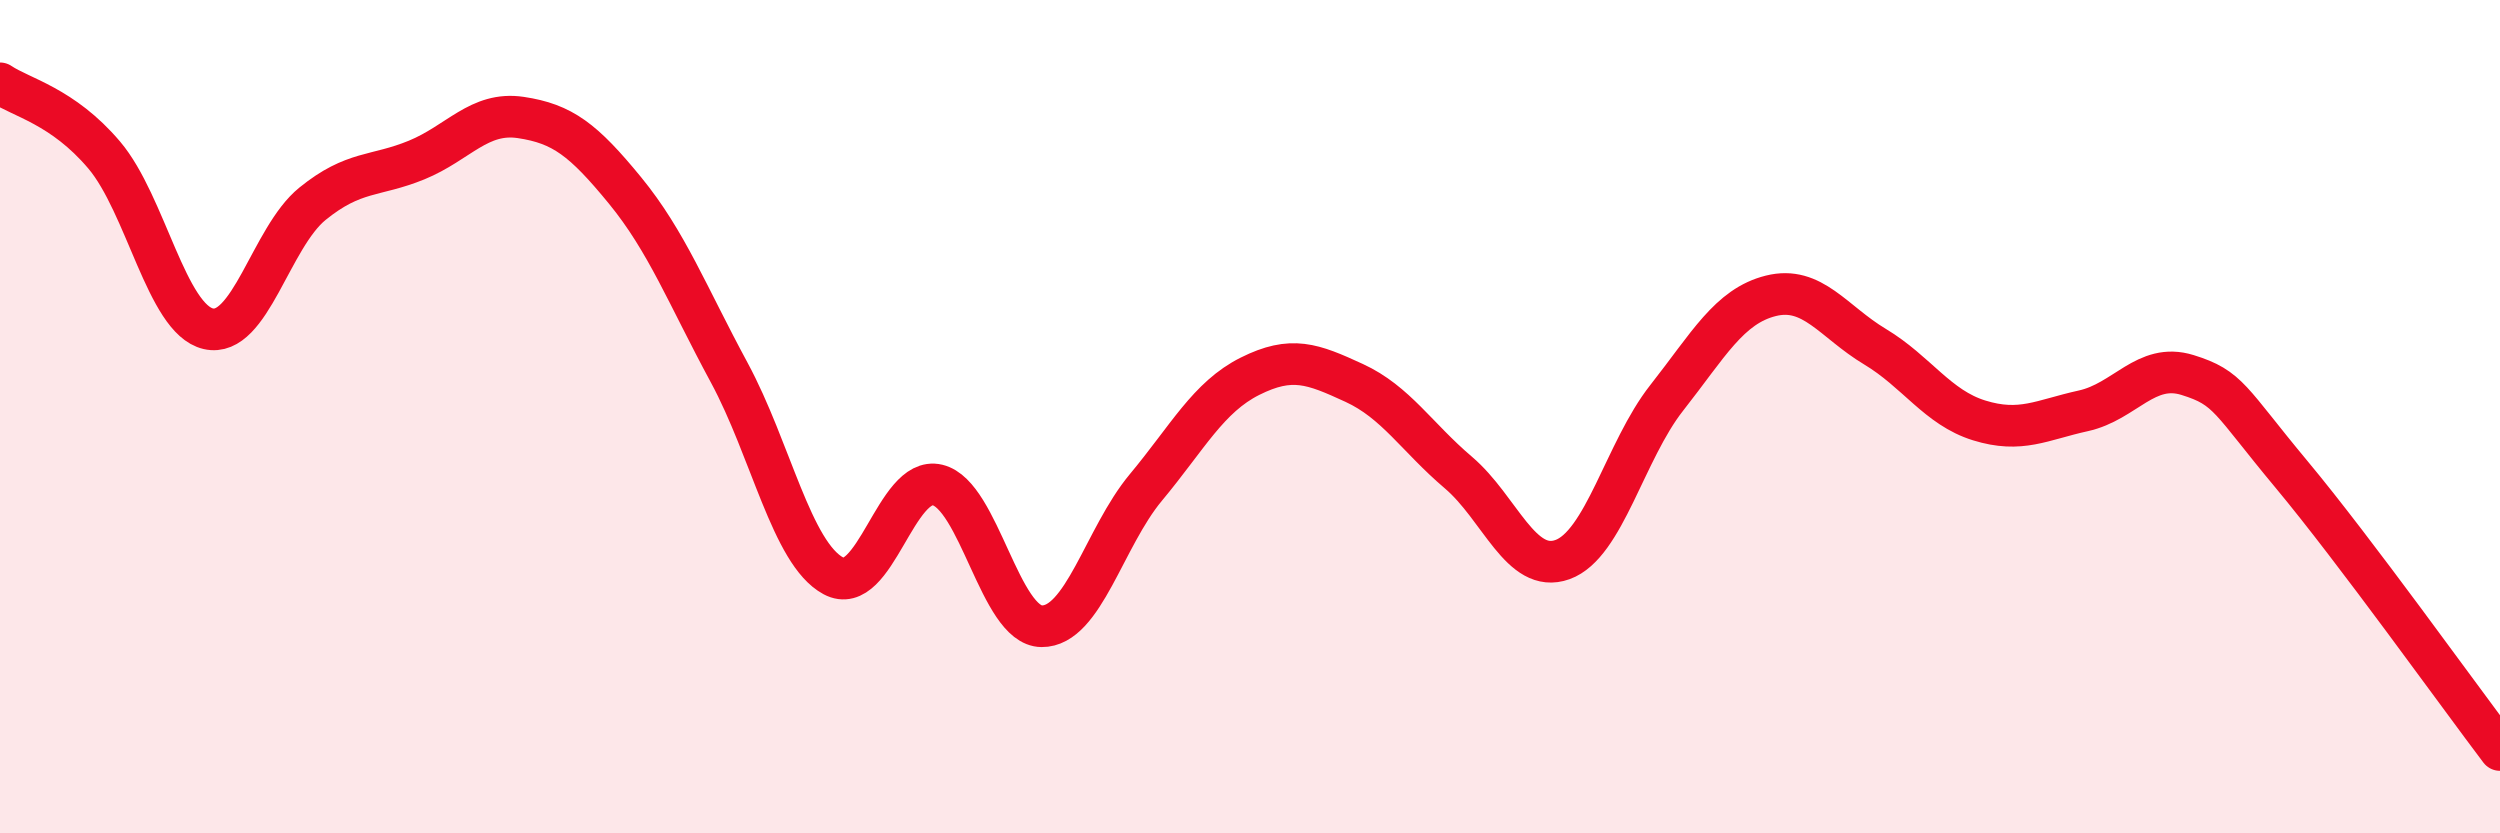 
    <svg width="60" height="20" viewBox="0 0 60 20" xmlns="http://www.w3.org/2000/svg">
      <path
        d="M 0,2 C 0.5,2.34 1.5,2.54 2.5,3.72 C 3.5,4.9 4,7.66 5,7.89 C 6,8.12 6.5,5.7 7.5,4.89 C 8.5,4.08 9,4.25 10,3.84 C 11,3.43 11.5,2.67 12.5,2.82 C 13.5,2.97 14,3.35 15,4.57 C 16,5.79 16.5,7.09 17.5,8.94 C 18.5,10.79 19,13.28 20,13.82 C 21,14.36 21.5,11.4 22.5,11.64 C 23.5,11.88 24,15.02 25,15.03 C 26,15.04 26.5,12.9 27.5,11.7 C 28.5,10.5 29,9.53 30,9.03 C 31,8.53 31.5,8.73 32.5,9.19 C 33.5,9.65 34,10.49 35,11.34 C 36,12.19 36.5,13.79 37.5,13.43 C 38.5,13.07 39,10.82 40,9.55 C 41,8.28 41.5,7.35 42.5,7.1 C 43.5,6.85 44,7.72 45,8.32 C 46,8.92 46.5,9.78 47.5,10.09 C 48.5,10.4 49,10.08 50,9.86 C 51,9.64 51.5,8.69 52.5,9 C 53.5,9.31 53.5,9.59 55,11.39 C 56.5,13.19 59,16.68 60,18L60 20L0 20Z"
        fill="#EB0A25"
        opacity="0.1"
        stroke-linecap="round"
        stroke-linejoin="round"
      />
      <path
        d="M 0,2 C 0.5,2.34 1.5,2.54 2.5,3.72 C 3.5,4.9 4,7.66 5,7.89 C 6,8.12 6.5,5.7 7.5,4.89 C 8.5,4.08 9,4.25 10,3.84 C 11,3.43 11.5,2.67 12.5,2.82 C 13.5,2.97 14,3.35 15,4.57 C 16,5.79 16.5,7.09 17.5,8.94 C 18.5,10.79 19,13.28 20,13.82 C 21,14.36 21.5,11.4 22.5,11.64 C 23.5,11.88 24,15.02 25,15.03 C 26,15.04 26.5,12.9 27.5,11.7 C 28.5,10.5 29,9.53 30,9.03 C 31,8.53 31.5,8.73 32.5,9.19 C 33.5,9.65 34,10.49 35,11.34 C 36,12.19 36.5,13.79 37.5,13.43 C 38.5,13.07 39,10.82 40,9.55 C 41,8.28 41.5,7.35 42.5,7.1 C 43.5,6.85 44,7.72 45,8.32 C 46,8.92 46.5,9.78 47.5,10.09 C 48.5,10.4 49,10.08 50,9.86 C 51,9.64 51.5,8.69 52.5,9 C 53.5,9.31 53.5,9.59 55,11.39 C 56.5,13.19 59,16.68 60,18"
        stroke="#EB0A25"
        stroke-width="1"
        fill="none"
        stroke-linecap="round"
        stroke-linejoin="round"
      />
    </svg>
  